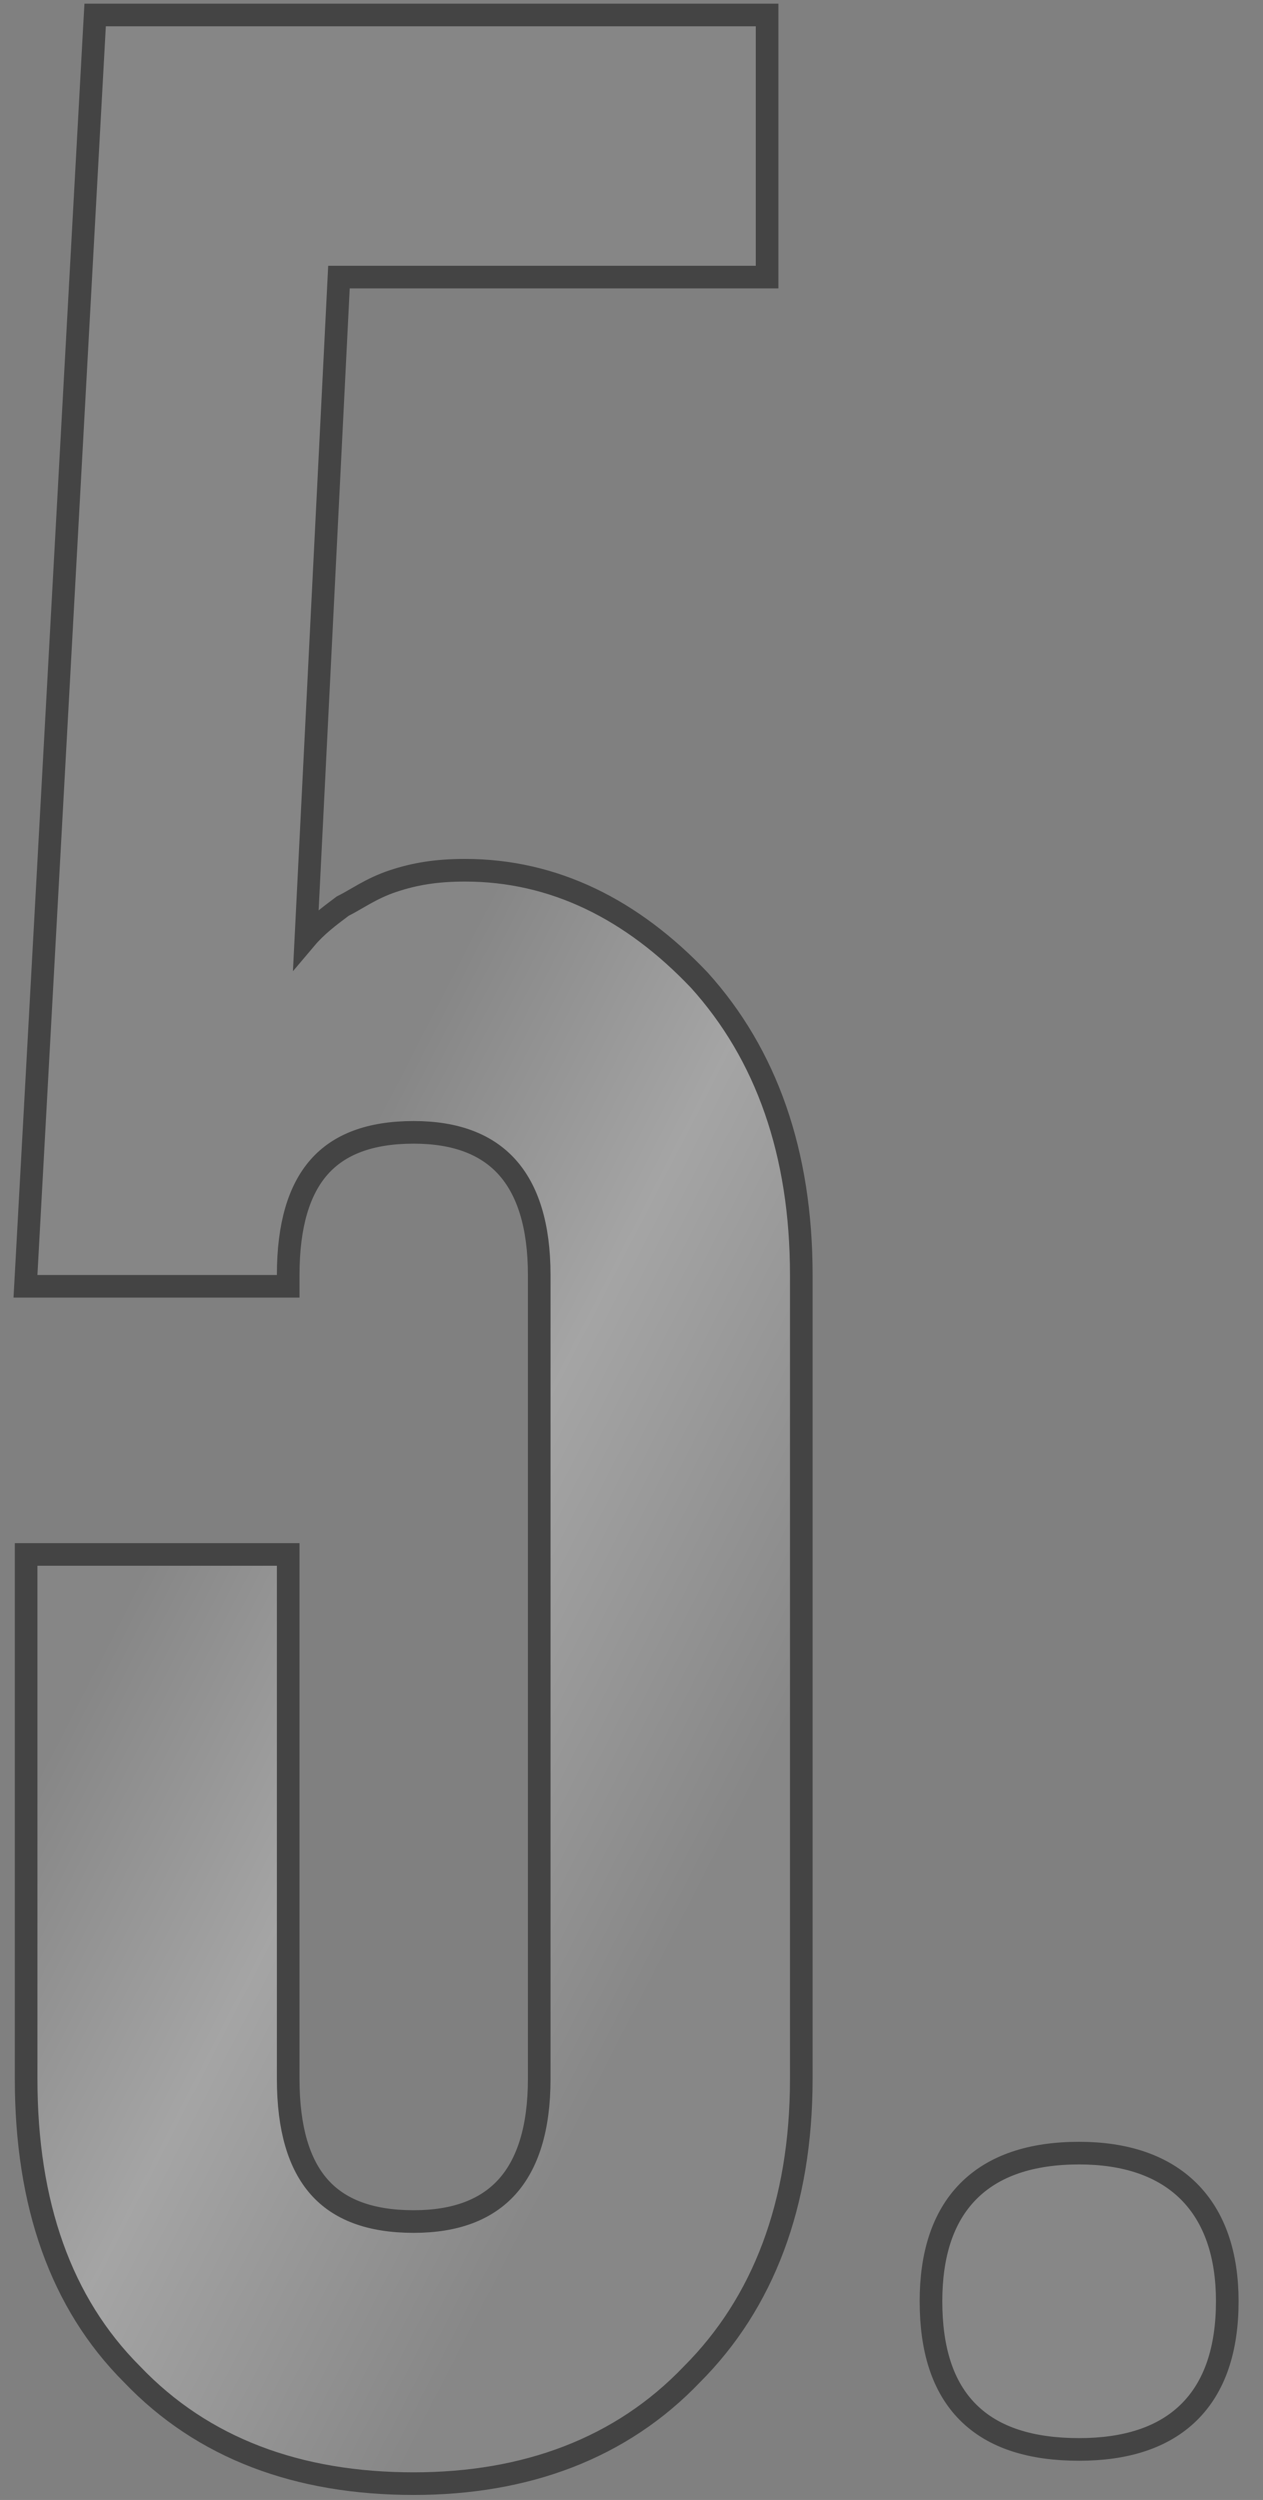 <?xml version="1.0" encoding="UTF-8"?> <svg xmlns="http://www.w3.org/2000/svg" width="48" height="95" viewBox="0 0 48 95" fill="none"><rect x="0" y="0" width="48" height="95" fill="#808080" stroke="none"/><path d="M1.423 59.07H0.993V59.5V79C0.993 83.759 2.316 87.52 5.015 90.221C7.712 93.05 11.342 94.38 15.723 94.38C19.975 94.38 23.605 93.049 26.301 90.221C28.993 87.526 30.453 83.77 30.453 79V48.45C30.453 43.814 29.126 40.065 26.572 37.241L26.572 37.241L26.565 37.234C24.031 34.567 21.064 33.07 17.673 33.07C16.591 33.07 15.765 33.206 14.937 33.482C14.512 33.623 14.161 33.8 13.856 33.969C13.733 34.038 13.624 34.101 13.522 34.16C13.359 34.254 13.215 34.338 13.06 34.415L13.026 34.433L12.995 34.456L12.973 34.472C12.524 34.809 12.03 35.179 11.626 35.657L12.882 10.53H28.723H29.153V10.1V1V0.57H28.723H4.023H3.616L3.593 0.976L0.993 48.426L0.968 48.88H1.423H10.523H10.953V48.45C10.953 46.552 11.366 45.212 12.129 44.347C12.883 43.493 14.047 43.03 15.723 43.03C17.33 43.03 18.497 43.491 19.271 44.35C20.051 45.217 20.493 46.559 20.493 48.45V79C20.493 80.891 20.051 82.233 19.271 83.1C18.497 83.959 17.33 84.42 15.723 84.42C14.047 84.42 12.883 83.957 12.129 83.103C11.366 82.238 10.953 80.898 10.953 79V59.5V59.07H10.523H1.423ZM41.012 93.08C42.768 93.08 44.195 92.641 45.181 91.673C46.168 90.704 46.642 89.275 46.642 87.45C46.642 85.686 46.166 84.261 45.184 83.278C44.201 82.296 42.776 81.82 41.012 81.82C39.187 81.82 37.758 82.294 36.789 83.281C35.821 84.267 35.382 85.694 35.382 87.45C35.382 89.267 35.819 90.698 36.791 91.67C37.764 92.643 39.195 93.08 41.012 93.08Z" fill="url(#paint0_linear_77_1103)" stroke="#444444" stroke-width="0.86"></path><defs><linearGradient id="paint0_linear_77_1103" x1="13.341" y1="29.919" x2="42.264" y2="44.8" gradientUnits="userSpaceOnUse"><stop offset="0.203" stop-color="white" stop-opacity="0.05"></stop><stop offset="0.531" stop-color="white" stop-opacity="0.29"></stop><stop offset="0.949" stop-color="white" stop-opacity="0.06"></stop></linearGradient></defs></svg> 